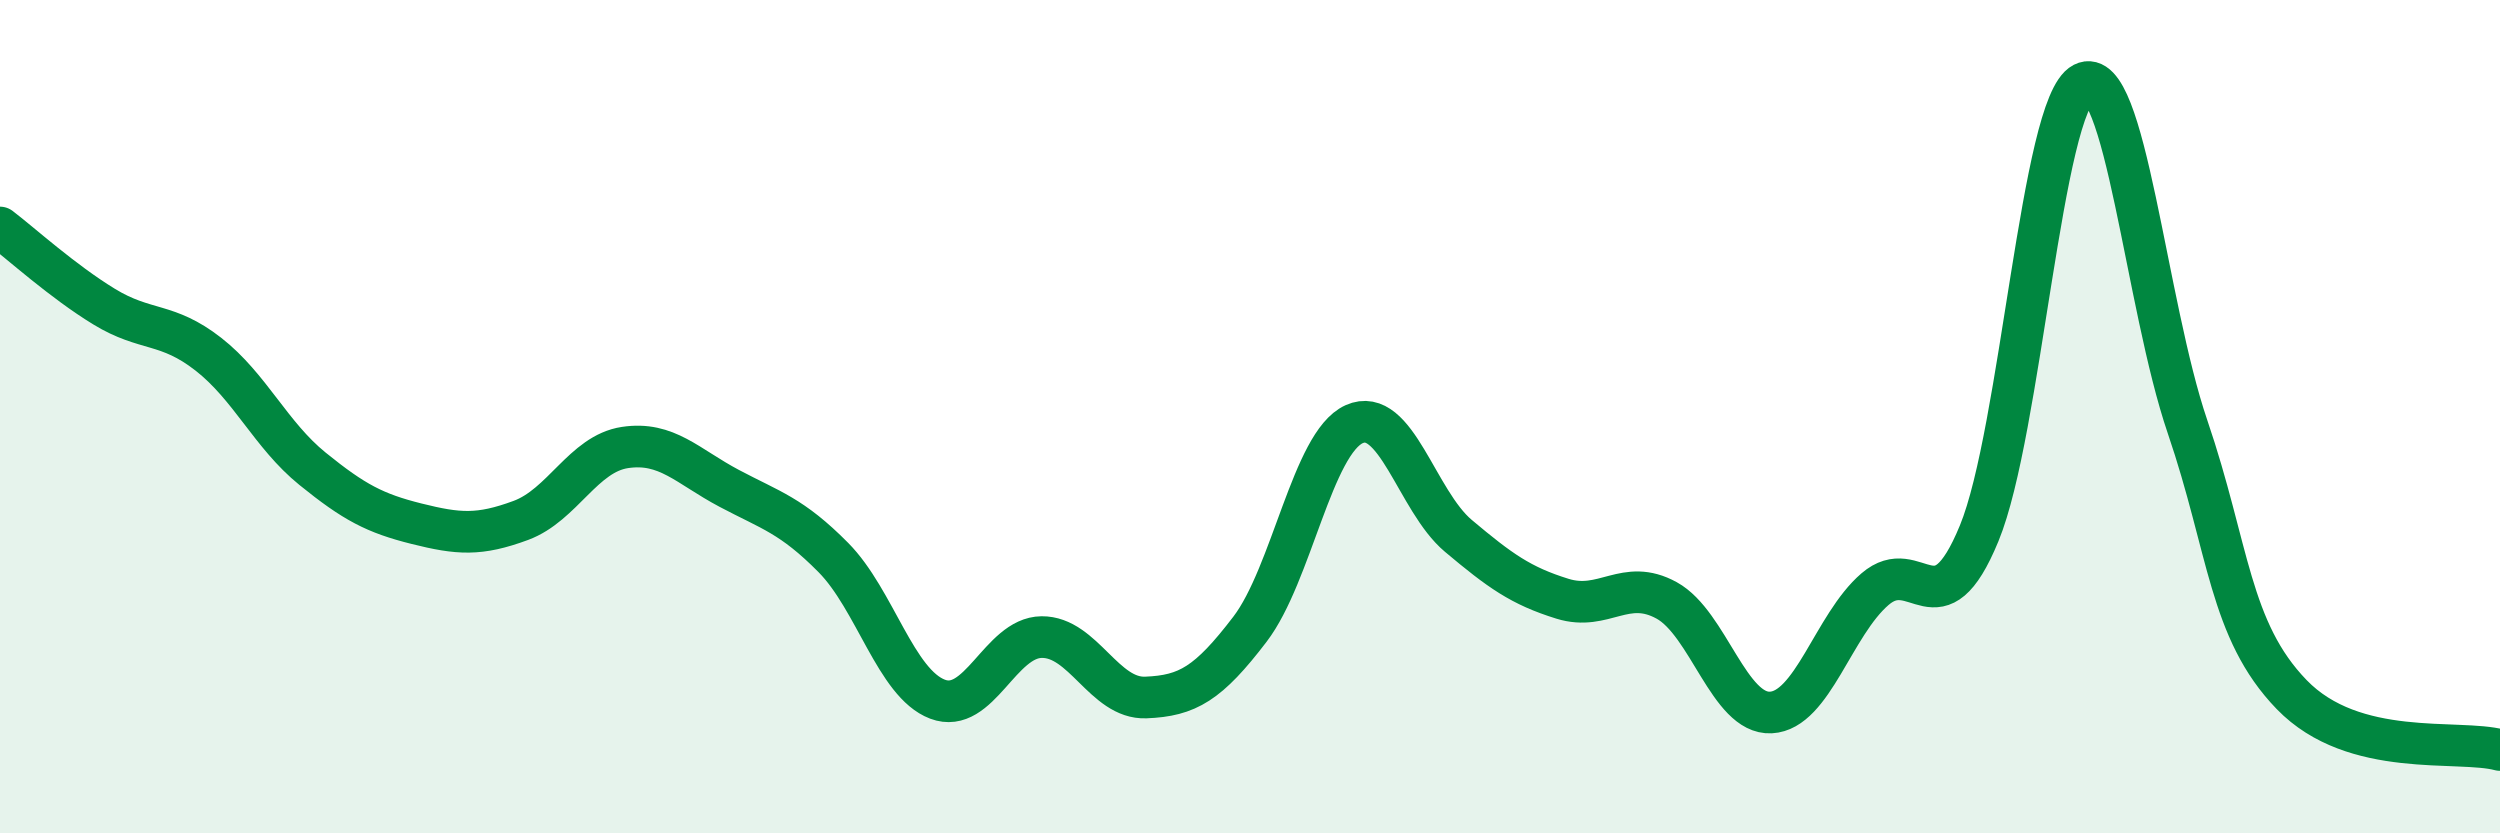 
    <svg width="60" height="20" viewBox="0 0 60 20" xmlns="http://www.w3.org/2000/svg">
      <path
        d="M 0,5.46 C 0.5,5.84 1.5,6.75 2.5,7.36 C 3.5,7.97 4,7.72 5,8.5 C 6,9.28 6.5,10.44 7.5,11.25 C 8.5,12.06 9,12.32 10,12.57 C 11,12.82 11.5,12.86 12.5,12.49 C 13.5,12.12 14,10.89 15,10.74 C 16,10.59 16.5,11.19 17.5,11.72 C 18.5,12.25 19,12.37 20,13.38 C 21,14.39 21.5,16.4 22.5,16.78 C 23.5,17.16 24,15.3 25,15.29 C 26,15.28 26.5,16.78 27.5,16.74 C 28.5,16.7 29,16.41 30,15.1 C 31,13.79 31.5,10.63 32.5,10.18 C 33.5,9.73 34,12.02 35,12.86 C 36,13.7 36.5,14.06 37.5,14.37 C 38.5,14.68 39,13.86 40,14.41 C 41,14.96 41.5,17.15 42.5,17.1 C 43.5,17.05 44,15 45,14.14 C 46,13.28 46.5,15.23 47.5,12.8 C 48.5,10.37 49,2.51 50,2 C 51,1.49 51.5,7.31 52.5,10.24 C 53.5,13.17 53.5,15.12 55,16.67 C 56.5,18.22 59,17.73 60,18L60 20L0 20Z"
        fill="#008740"
        opacity="0.1"
        stroke-linecap="round"
        stroke-linejoin="round"
      />
      <path
        d="M 0,5.46 C 0.5,5.84 1.5,6.75 2.5,7.36 C 3.5,7.97 4,7.72 5,8.5 C 6,9.28 6.5,10.44 7.5,11.25 C 8.5,12.06 9,12.32 10,12.57 C 11,12.82 11.5,12.86 12.5,12.49 C 13.5,12.12 14,10.89 15,10.74 C 16,10.59 16.5,11.19 17.5,11.72 C 18.5,12.25 19,12.37 20,13.38 C 21,14.39 21.5,16.4 22.5,16.78 C 23.5,17.16 24,15.3 25,15.29 C 26,15.28 26.5,16.78 27.5,16.74 C 28.5,16.7 29,16.41 30,15.1 C 31,13.79 31.5,10.63 32.5,10.18 C 33.5,9.73 34,12.02 35,12.86 C 36,13.7 36.5,14.06 37.5,14.37 C 38.5,14.68 39,13.86 40,14.41 C 41,14.96 41.5,17.15 42.5,17.1 C 43.5,17.05 44,15 45,14.14 C 46,13.28 46.5,15.23 47.5,12.8 C 48.5,10.37 49,2.51 50,2 C 51,1.49 51.5,7.31 52.5,10.24 C 53.5,13.17 53.5,15.12 55,16.67 C 56.5,18.22 59,17.73 60,18"
        stroke="#008740"
        stroke-width="1"
        fill="none"
        stroke-linecap="round"
        stroke-linejoin="round"
      />
    </svg>
  